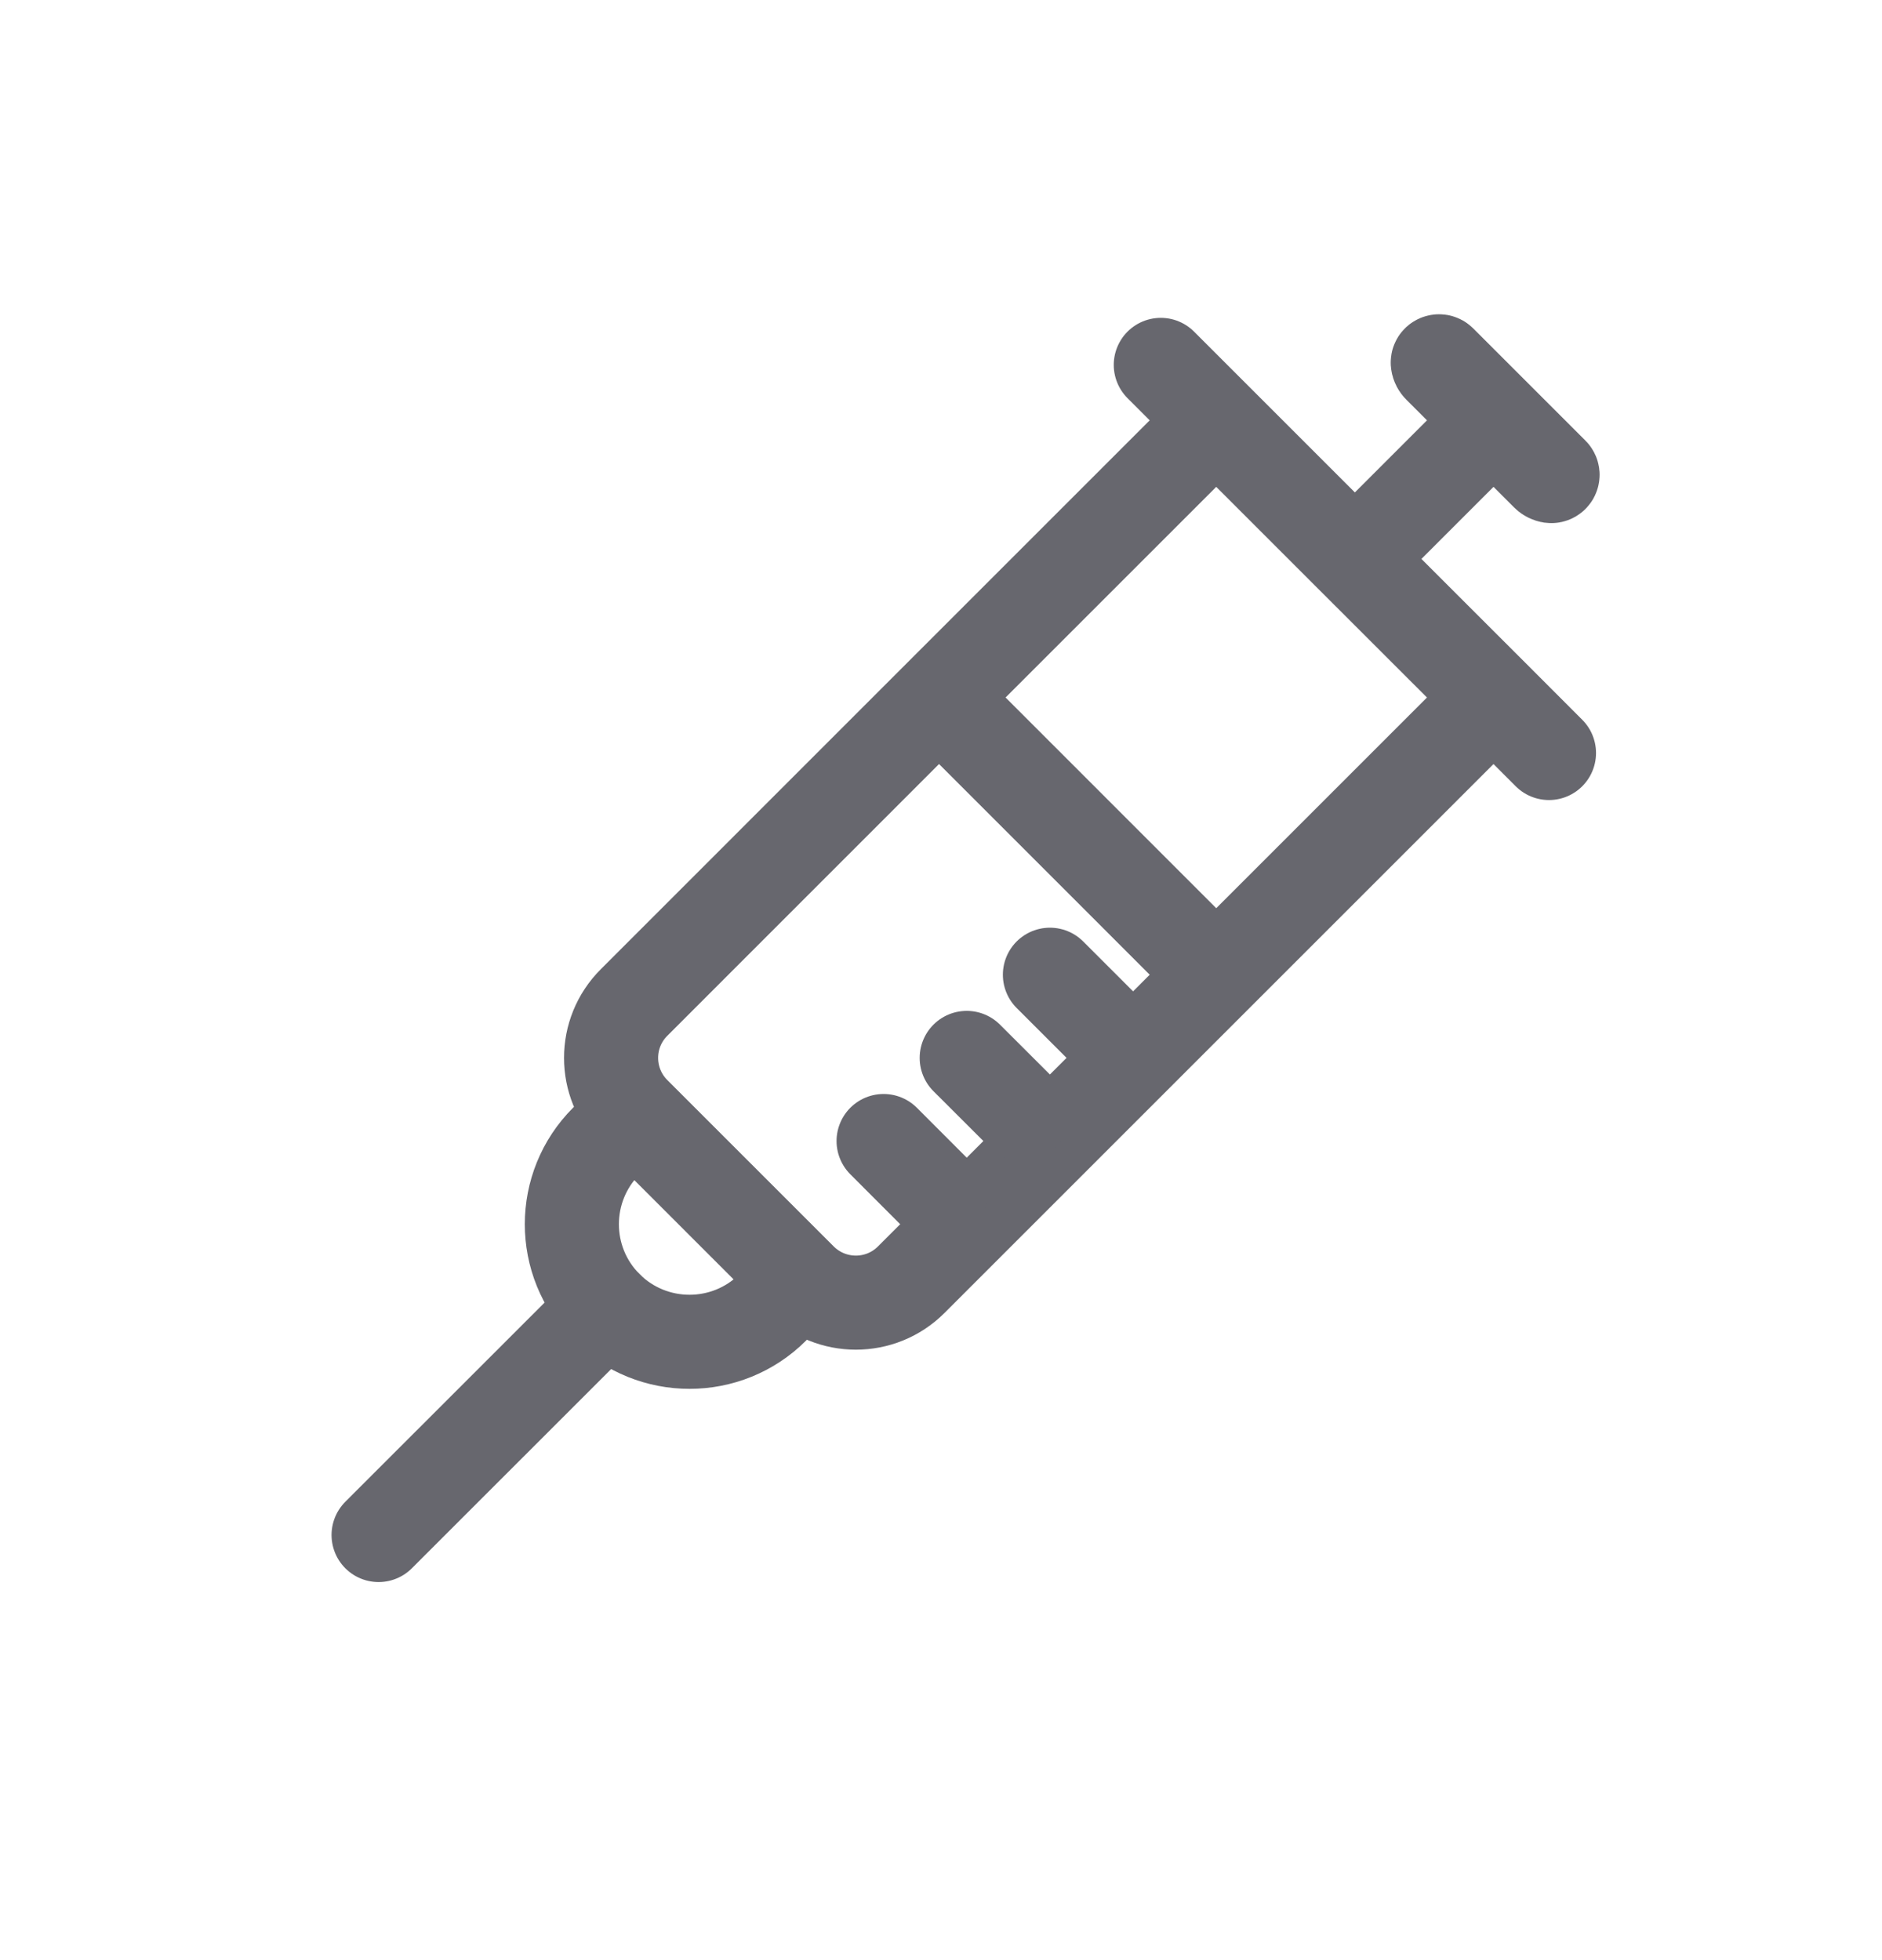 <svg width="24" height="25" viewBox="0 0 24 25" fill="none" xmlns="http://www.w3.org/2000/svg">
<path d="M17.278 7.129L19.046 8.896M17.278 7.129L15.51 5.361M17.278 7.129L19.046 5.361M14.803 4.654C15.079 4.93 15.51 5.361 15.51 5.361M19.753 9.604C19.477 9.327 19.046 8.896 19.046 8.896M19.046 8.896L15.51 12.432M15.51 5.361L11.975 8.896M10.207 16.321V16.321C10.598 16.712 11.231 16.712 11.621 16.321L15.51 12.432M10.207 16.321L9.854 16.675C9.268 17.26 8.318 17.26 7.732 16.675V16.675V16.675C7.146 16.089 7.146 15.139 7.732 14.553L8.086 14.2M10.207 16.321L8.086 14.2M8.086 14.2V14.2C7.695 13.809 7.695 13.176 8.086 12.786L11.975 8.896M11.975 8.896L15.51 12.432M19.046 5.361L18.358 4.673C18.346 4.661 18.337 4.644 18.335 4.627C18.333 4.611 18.352 4.602 18.363 4.613L19.794 6.044C19.805 6.055 19.796 6.074 19.78 6.072C19.763 6.069 19.746 6.061 19.734 6.049L19.046 5.361Z" stroke="#67676E" stroke-width="1.2" stroke-linecap="round"/>
<path d="M4.828 19.578L7.732 16.675" stroke="#67676E" stroke-width="1.2" stroke-linecap="round"/>
<path d="M11.975 15.261L11.268 14.553" stroke="#67676E" stroke-width="1.2" stroke-linecap="round"/>
<path d="M13.036 14.2L12.328 13.493" stroke="#67676E" stroke-width="1.2" stroke-linecap="round"/>
<path d="M14.096 13.139L13.389 12.432" stroke="#67676E" stroke-width="1.2" stroke-linecap="round"/>
</svg>
